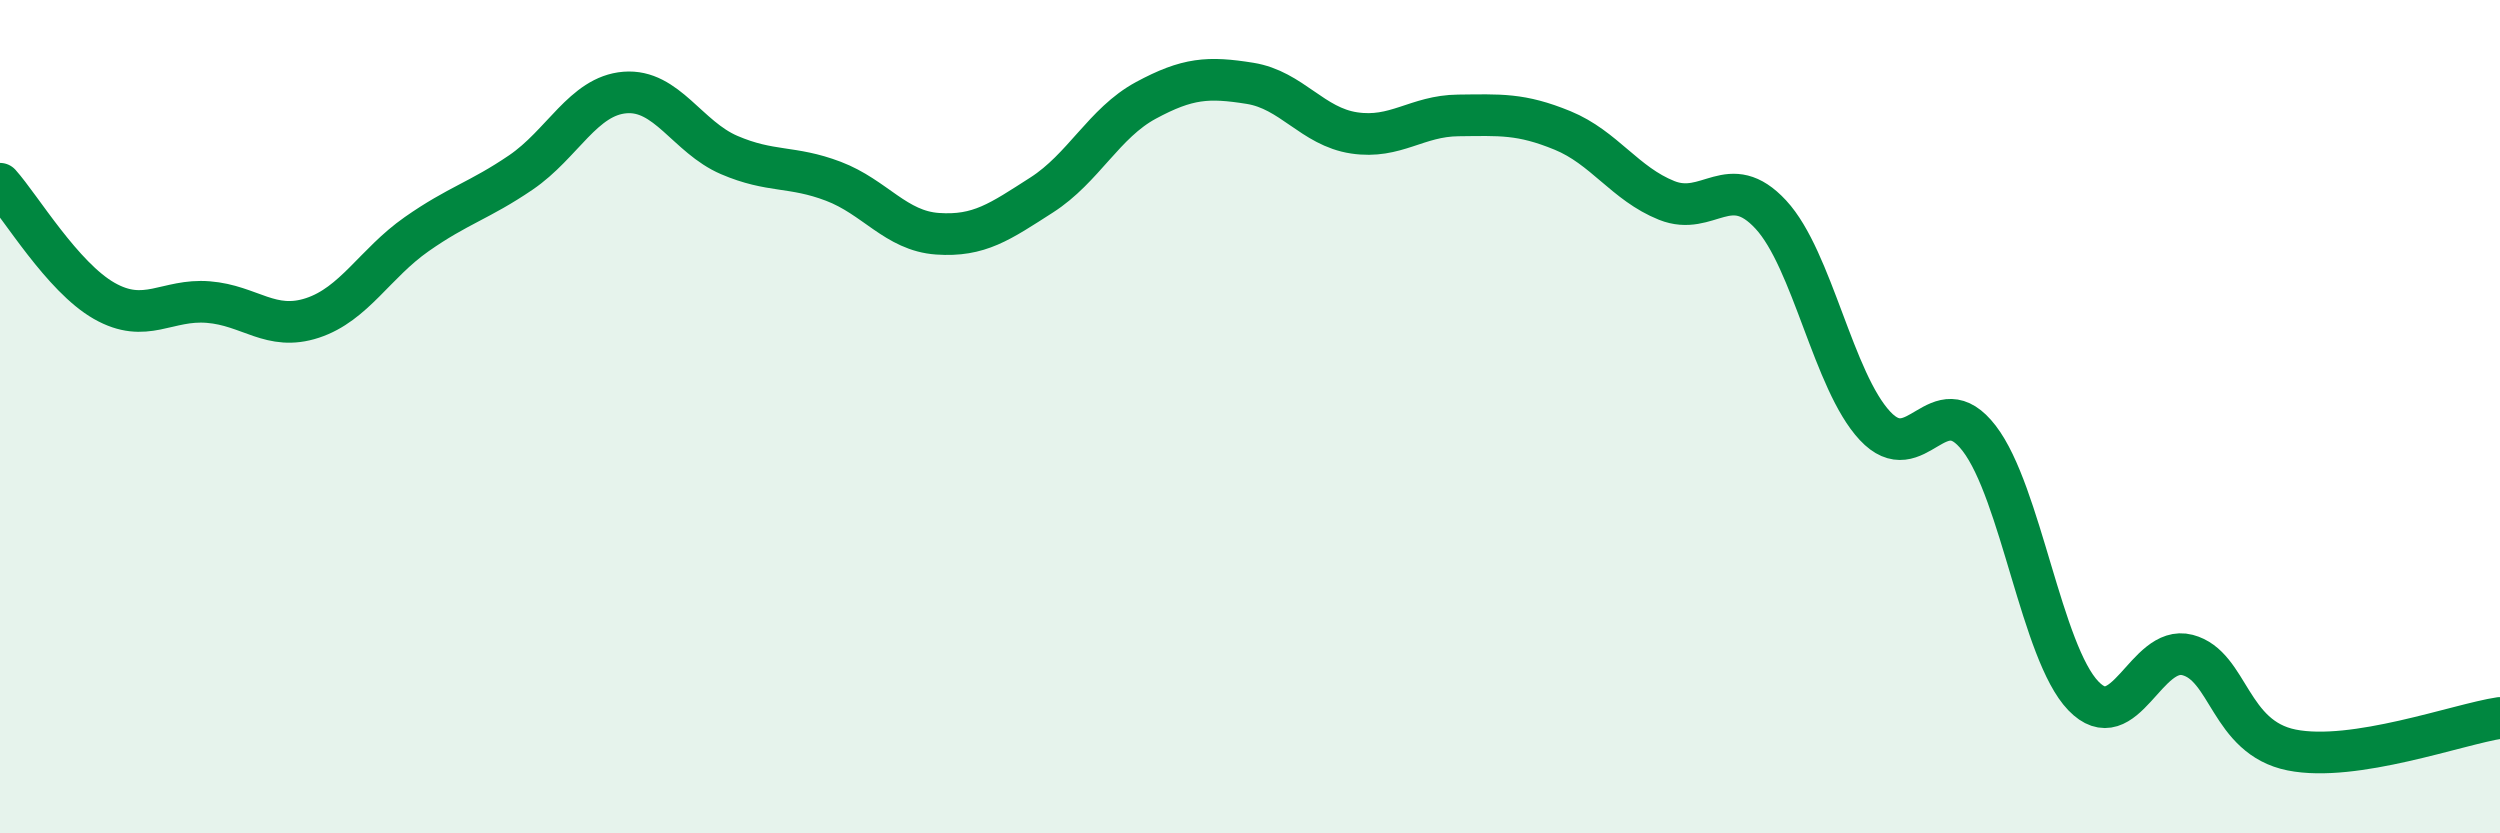 
    <svg width="60" height="20" viewBox="0 0 60 20" xmlns="http://www.w3.org/2000/svg">
      <path
        d="M 0,4.41 C 0.5,4.97 1.5,6.65 2.5,7.22 C 3.5,7.79 4,7.17 5,7.25 C 6,7.33 6.5,7.96 7.5,7.63 C 8.5,7.3 9,6.32 10,5.62 C 11,4.92 11.5,4.82 12.5,4.14 C 13.5,3.46 14,2.3 15,2.22 C 16,2.14 16.5,3.29 17.5,3.72 C 18.5,4.15 19,3.97 20,4.35 C 21,4.73 21.5,5.54 22.5,5.61 C 23.5,5.68 24,5.32 25,4.68 C 26,4.04 26.5,2.95 27.5,2.41 C 28.5,1.87 29,1.84 30,2 C 31,2.16 31.5,3.04 32.5,3.19 C 33.5,3.34 34,2.78 35,2.77 C 36,2.76 36.5,2.72 37.5,3.13 C 38.5,3.54 39,4.41 40,4.81 C 41,5.21 41.5,4.07 42.5,5.15 C 43.5,6.23 44,9.15 45,10.22 C 46,11.29 46.5,9.22 47.5,10.52 C 48.5,11.82 49,15.66 50,16.7 C 51,17.74 51.5,15.46 52.5,15.72 C 53.5,15.98 53.5,17.7 55,18 C 56.5,18.3 59,17.38 60,17.23L60 20L0 20Z"
        fill="#008740"
        opacity="0.1"
        stroke-linecap="round"
        stroke-linejoin="round"
      />
      <path
        d="M 0,4.41 C 0.5,4.97 1.5,6.65 2.5,7.22 C 3.5,7.79 4,7.17 5,7.25 C 6,7.33 6.5,7.96 7.5,7.63 C 8.5,7.3 9,6.32 10,5.62 C 11,4.92 11.5,4.82 12.5,4.14 C 13.5,3.46 14,2.3 15,2.22 C 16,2.14 16.5,3.29 17.5,3.72 C 18.5,4.15 19,3.97 20,4.35 C 21,4.73 21.5,5.54 22.5,5.61 C 23.5,5.68 24,5.32 25,4.68 C 26,4.04 26.5,2.95 27.5,2.41 C 28.5,1.87 29,1.84 30,2 C 31,2.16 31.5,3.04 32.5,3.19 C 33.5,3.34 34,2.78 35,2.77 C 36,2.76 36.5,2.72 37.5,3.13 C 38.5,3.54 39,4.41 40,4.81 C 41,5.21 41.5,4.07 42.5,5.15 C 43.5,6.23 44,9.15 45,10.22 C 46,11.29 46.5,9.22 47.5,10.52 C 48.5,11.82 49,15.66 50,16.7 C 51,17.74 51.5,15.46 52.5,15.72 C 53.5,15.98 53.5,17.7 55,18 C 56.5,18.3 59,17.38 60,17.23"
        stroke="#008740"
        stroke-width="1"
        fill="none"
        stroke-linecap="round"
        stroke-linejoin="round"
      />
    </svg>
  